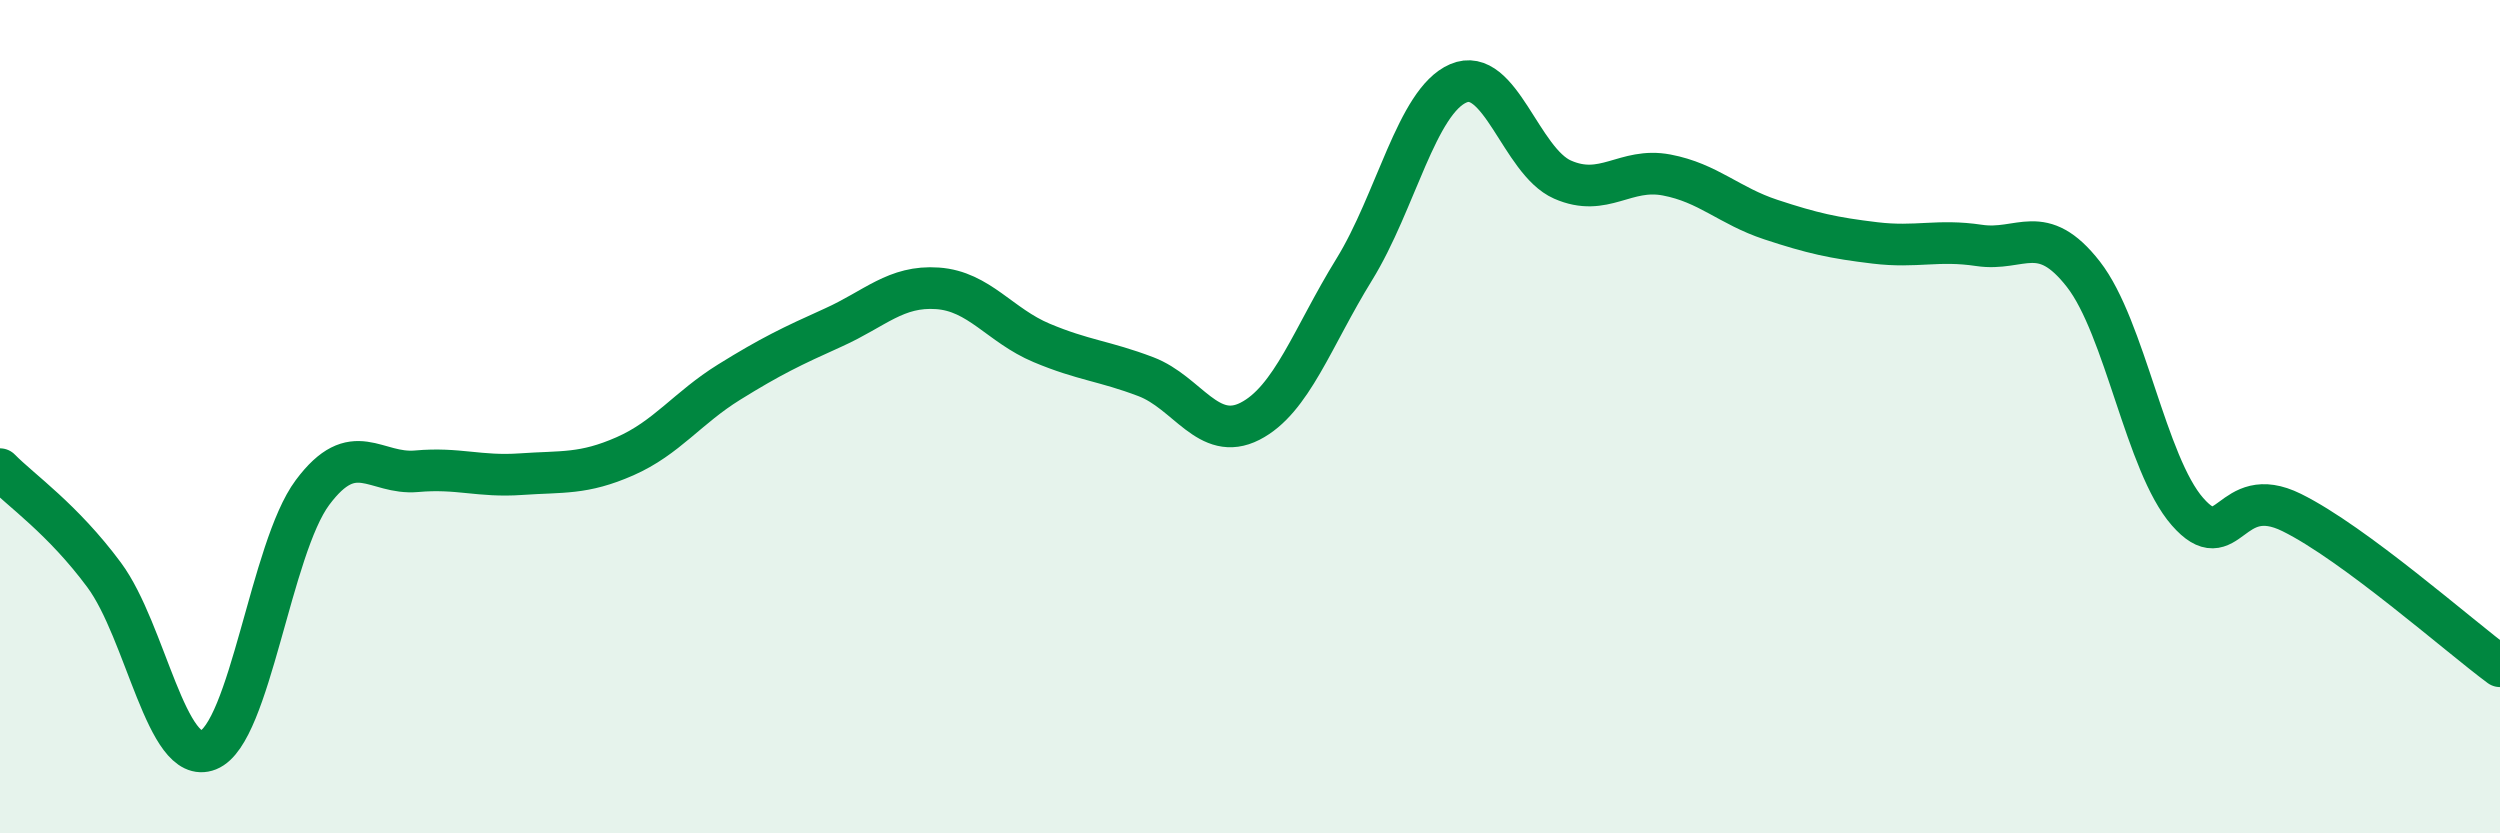 
    <svg width="60" height="20" viewBox="0 0 60 20" xmlns="http://www.w3.org/2000/svg">
      <path
        d="M 0,11.26 C 0.5,11.77 1.5,12.45 2.5,13.8 C 3.5,15.15 4,18.4 5,18 C 6,17.6 6.5,13.16 7.5,11.82 C 8.5,10.48 9,11.4 10,11.31 C 11,11.22 11.5,11.45 12.5,11.38 C 13.5,11.31 14,11.39 15,10.95 C 16,10.51 16.5,9.79 17.5,9.17 C 18.5,8.55 19,8.31 20,7.86 C 21,7.41 21.5,6.85 22.5,6.92 C 23.5,6.99 24,7.81 25,8.23 C 26,8.65 26.5,8.66 27.5,9.04 C 28.5,9.42 29,10.62 30,10.11 C 31,9.6 31.5,8.09 32.5,6.47 C 33.5,4.85 34,2.43 35,2 C 36,1.57 36.5,3.87 37.5,4.31 C 38.5,4.75 39,4.01 40,4.2 C 41,4.39 41.5,4.94 42.5,5.27 C 43.5,5.6 44,5.71 45,5.83 C 46,5.95 46.5,5.74 47.5,5.89 C 48.5,6.04 49,5.3 50,6.58 C 51,7.86 51.5,11.14 52.5,12.28 C 53.5,13.42 53.5,11.56 55,12.3 C 56.5,13.04 59,15.25 60,15.99L60 20L0 20Z"
        fill="#008740"
        opacity="0.1"
        stroke-linecap="round"
        stroke-linejoin="round"
      />
      <path
        d="M 0,11.26 C 0.5,11.77 1.5,12.45 2.5,13.8 C 3.5,15.15 4,18.4 5,18 C 6,17.6 6.5,13.16 7.5,11.82 C 8.5,10.48 9,11.4 10,11.31 C 11,11.22 11.5,11.45 12.5,11.38 C 13.5,11.31 14,11.39 15,10.95 C 16,10.51 16.5,9.79 17.5,9.17 C 18.5,8.55 19,8.31 20,7.86 C 21,7.41 21.5,6.85 22.5,6.92 C 23.5,6.99 24,7.81 25,8.23 C 26,8.65 26.5,8.66 27.5,9.04 C 28.5,9.42 29,10.62 30,10.11 C 31,9.6 31.5,8.09 32.5,6.47 C 33.5,4.85 34,2.43 35,2 C 36,1.57 36.5,3.87 37.5,4.31 C 38.5,4.75 39,4.01 40,4.2 C 41,4.39 41.5,4.94 42.5,5.27 C 43.5,5.6 44,5.71 45,5.83 C 46,5.95 46.5,5.74 47.5,5.89 C 48.5,6.04 49,5.3 50,6.58 C 51,7.86 51.5,11.14 52.5,12.28 C 53.5,13.42 53.5,11.56 55,12.3 C 56.5,13.04 59,15.25 60,15.99"
        stroke="#008740"
        stroke-width="1"
        fill="none"
        stroke-linecap="round"
        stroke-linejoin="round"
      />
    </svg>
  